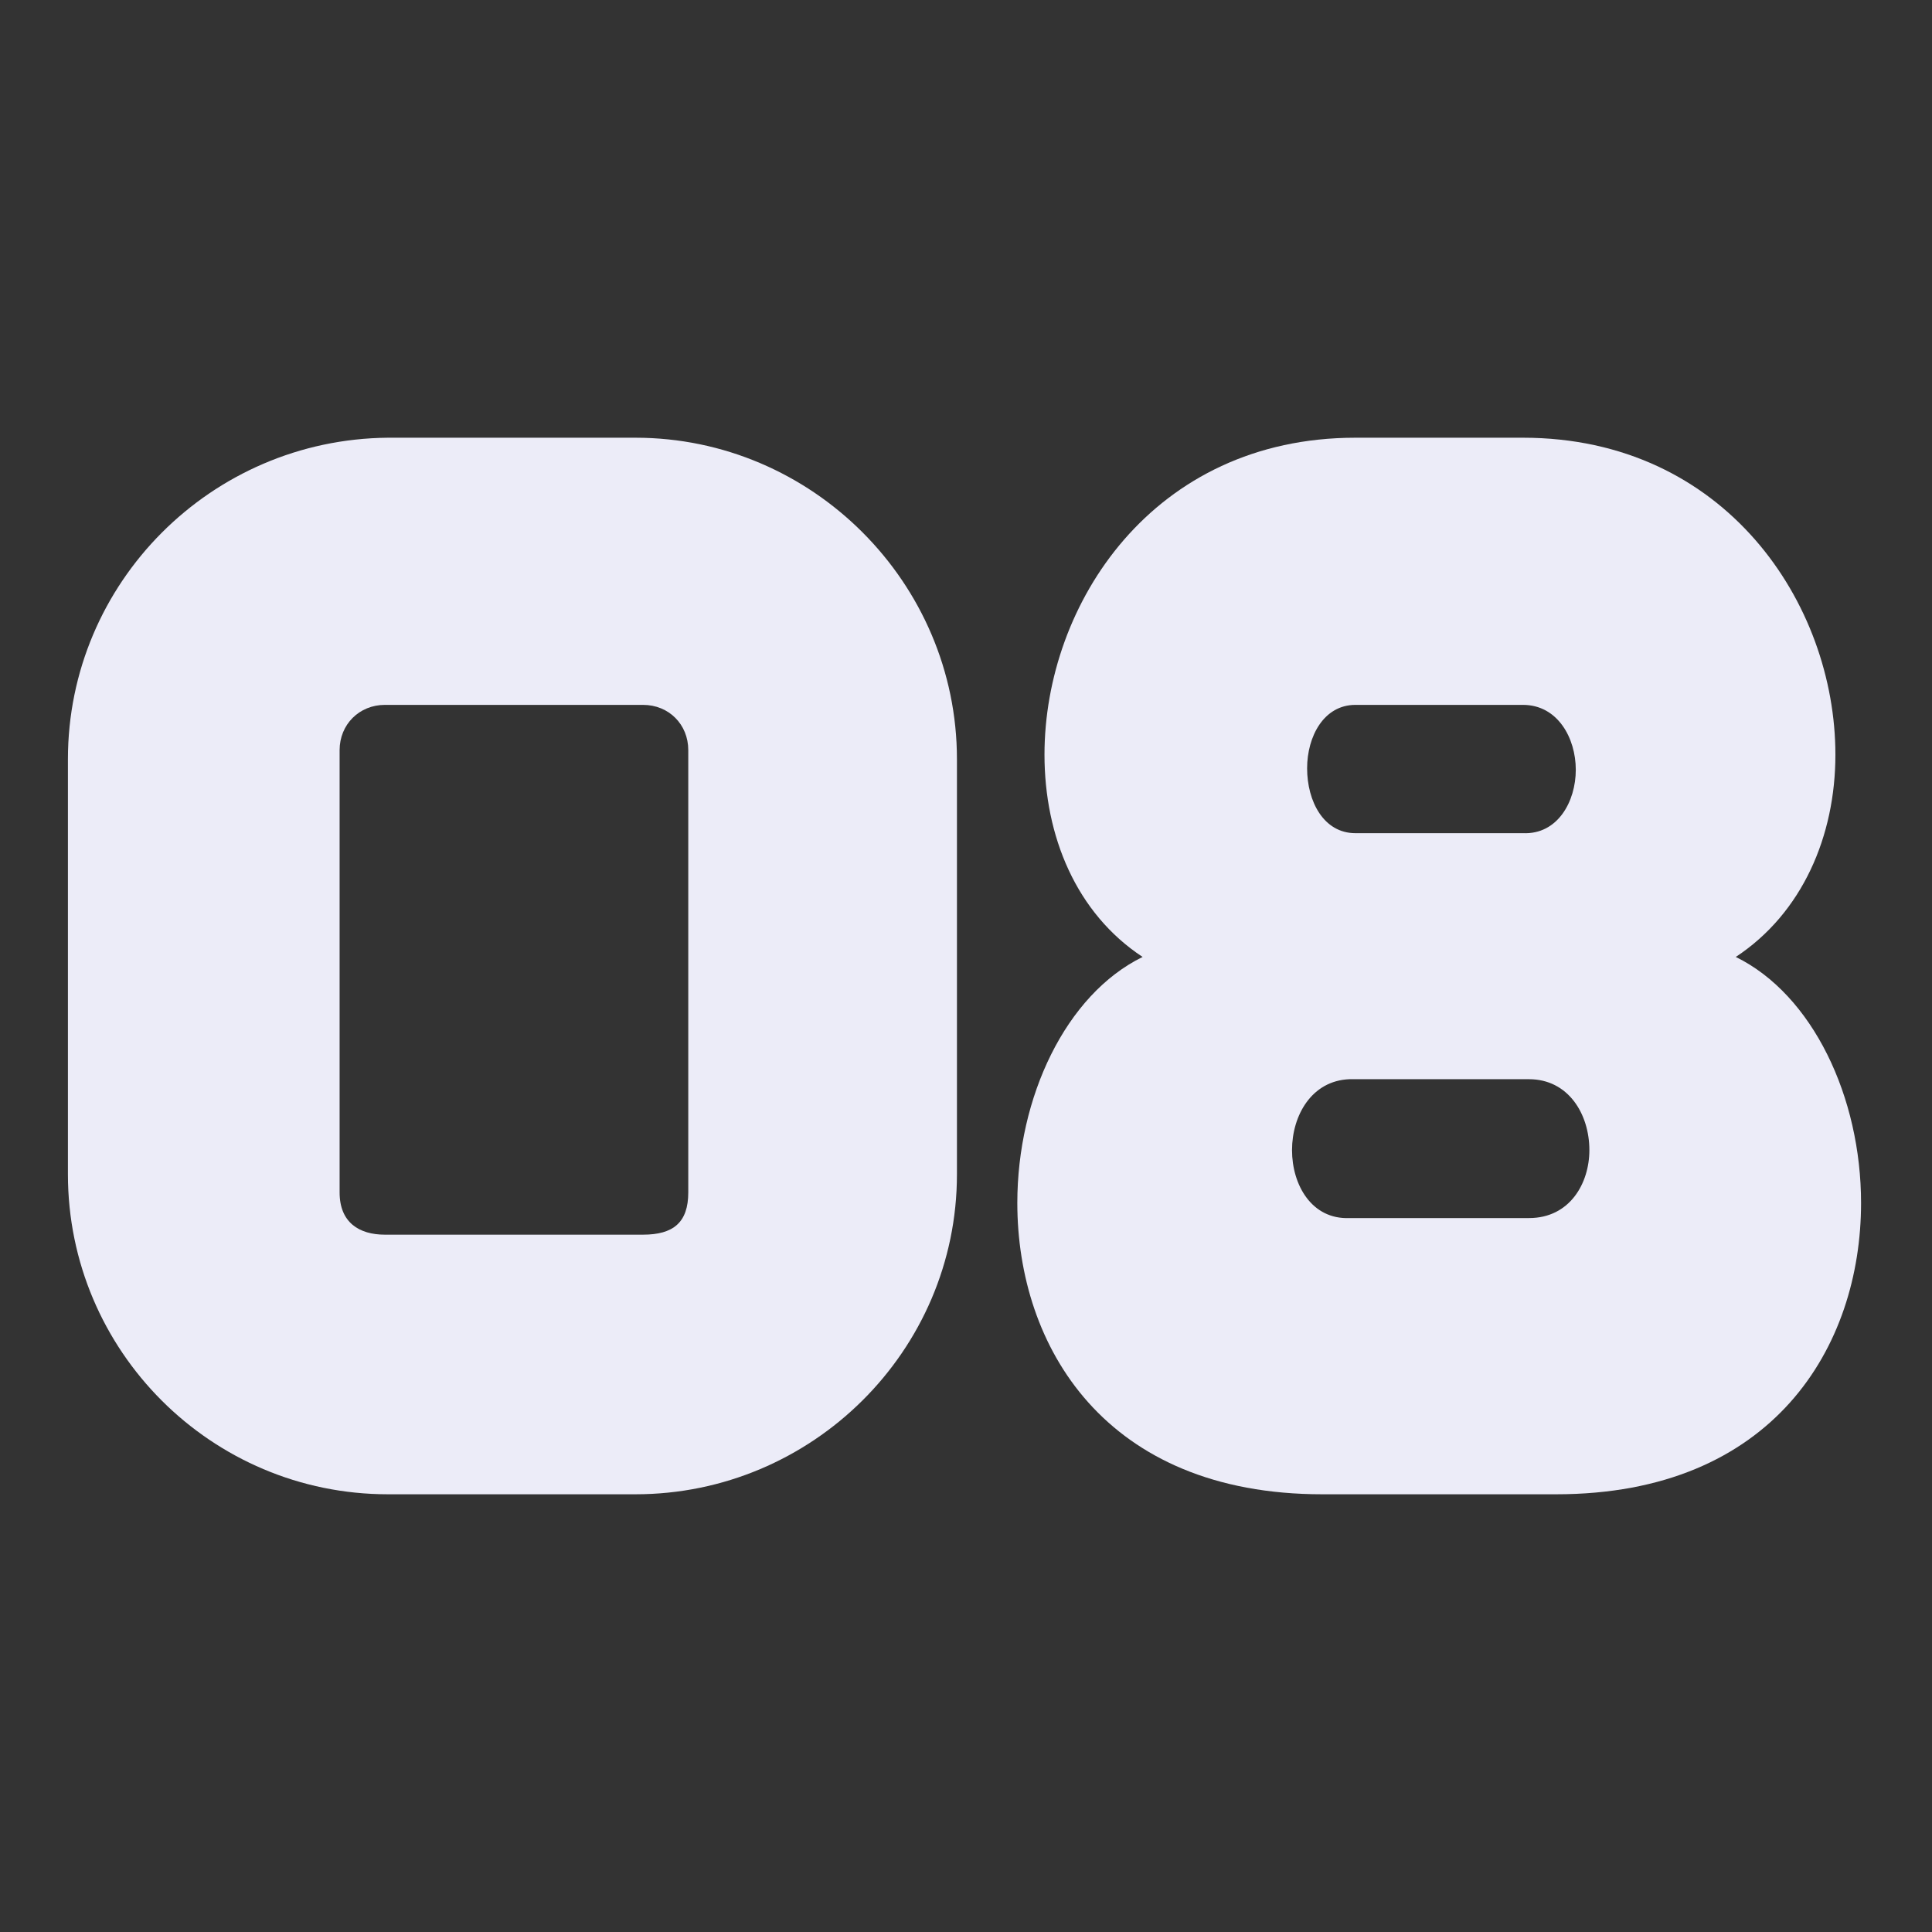<svg width="256" height="256" viewBox="0 0 256 256" fill="none" xmlns="http://www.w3.org/2000/svg">
<rect x="0" y="0" width="256" height="256" fill="#333333" stroke="none"/>
<path d="M84.2 58C107.6 58 126.8 77.2 126.8 100.6V155.6C126.8 179 107.6 198 84.2 198H51.4C28 198 9 179 9 155.6V100.6C9 77.2 28 58.2 51.4 58H84.2ZM51 93.4C47.6 93.4 45 96 45 99.4C45 99.4 45 157.4 45 158C45 162 47.603 163.6 51 163.6C51.869 163.6 83.2 163.6 85.2 163.6C89.2 163.6 91.2 162 91.2 158C91.2 152 91.2 101.403 91.2 99.4C91.2 96 88.638 93.4 85.2 93.4C81.763 93.4 51 93.4 51 93.4Z" fill="#ECECF8"/>
<path d="M230 126.8C240.2 131.8 246.6 145.4 246.6 159.4C246.6 178.4 235 198 206.2 198H175.2C146.4 198 134.8 178.4 134.8 159.4C134.8 145.4 141.2 131.8 151.4 126.8C142.6 121 138.4 110.8 138.4 100C138.4 80 152.8 58 179.6 58H201.8C228.6 58 243.2 80 243.2 100C243.2 110.8 238.8 121 230 126.8ZM201.8 110.4C206.4 110.6 208.8 106.2 208.8 102C208.8 97.8 206.4 93.4 201.8 93.4H179.6C175.4 93.4 173.2 97.6 173.2 101.8C173.2 106.2 175.4 110.4 179.6 110.4H201.8ZM202.6 161.4C208 161.4 210.6 156.8 210.6 152.4C210.6 147.6 207.8 143 202.6 143H178.8C173.8 143.2 171.2 147.8 171.2 152.4C171.2 157 173.8 161.6 178.8 161.4H202.6Z" fill="#ECECF8"/>
</svg>
